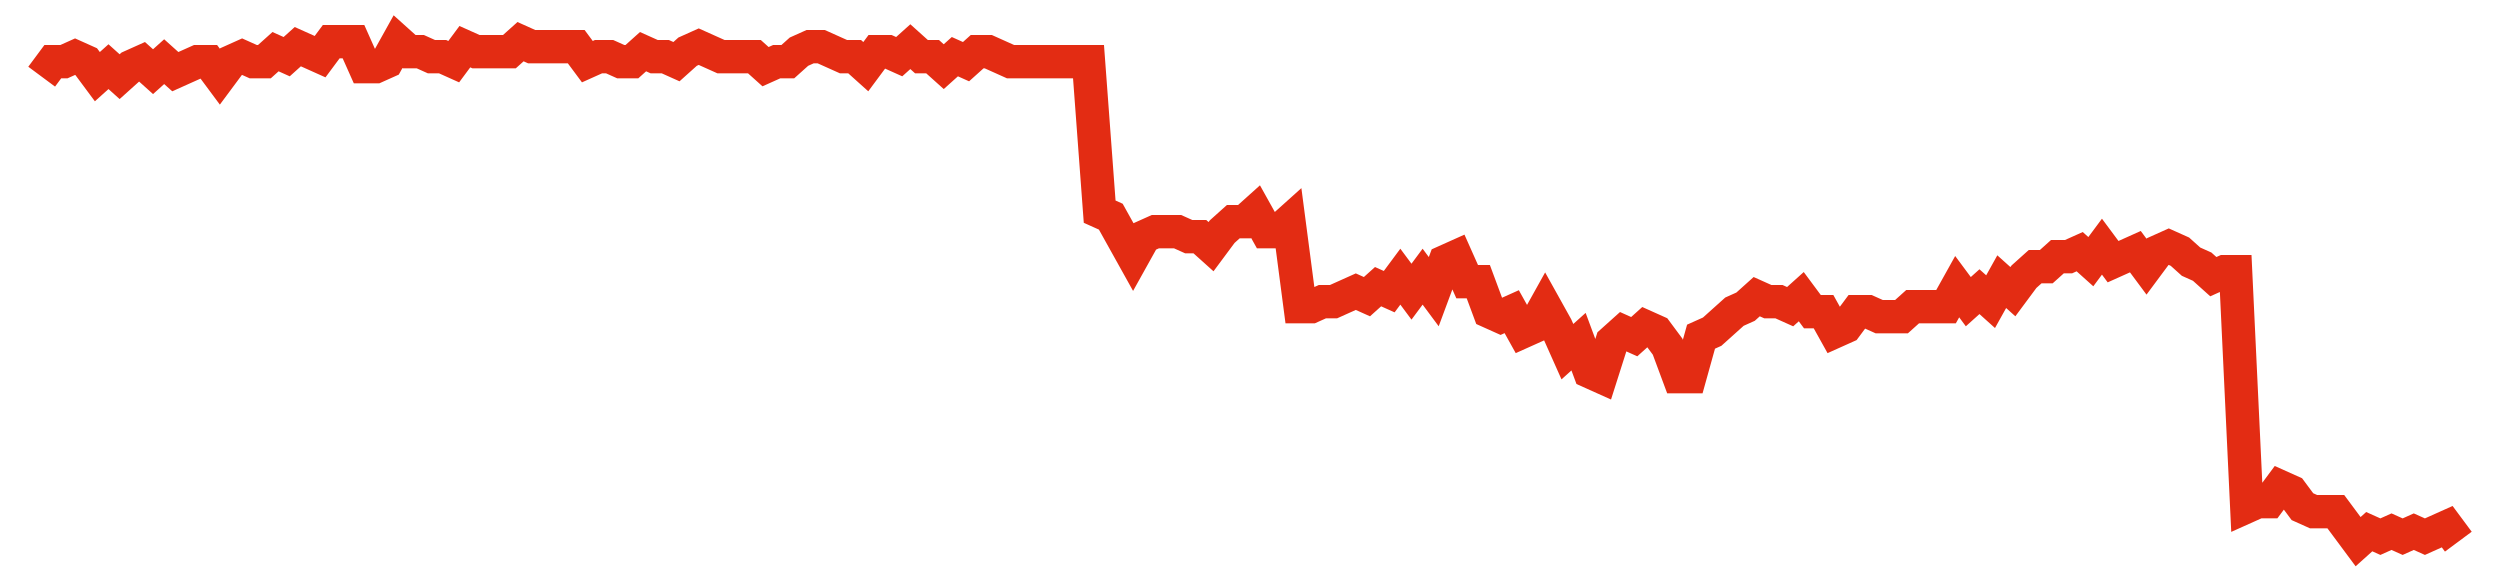 <svg width="300" height="70" viewBox="0 0 300 70" xmlns="http://www.w3.org/2000/svg">
    <path d="M 5,9.2 L 6.336,7.4 L 7.673,7.4 L 9.009,6.8 L 10.346,7.4 L 11.682,9.2 L 13.018,8 L 14.355,9.2 L 15.691,8 L 17.028,7.4 L 18.364,8.6 L 19.7,7.4 L 21.037,8.6 L 22.373,8 L 23.71,7.4 L 25.046,7.4 L 26.382,9.2 L 27.719,7.4 L 29.055,6.8 L 30.392,7.4 L 31.728,7.4 L 33.065,6.2 L 34.401,6.8 L 35.737,5.6 L 37.074,6.2 L 38.41,6.8 L 39.747,5 L 41.083,5 L 42.419,5 L 43.756,8 L 45.092,8 L 46.429,7.4 L 47.765,5 L 49.101,6.2 L 50.438,6.2 L 51.774,6.8 L 53.111,6.8 L 54.447,7.4 L 55.783,5.6 L 57.12,6.2 L 58.456,6.2 L 59.793,6.2 L 61.129,6.2 L 62.465,5 L 63.802,5.6 L 65.138,5.6 L 66.475,5.6 L 67.811,5.6 L 69.147,5.6 L 70.484,7.4 L 71.82,6.8 L 73.157,6.8 L 74.493,7.4 L 75.829,7.4 L 77.166,6.2 L 78.502,6.8 L 79.839,6.8 L 81.175,7.4 L 82.512,6.2 L 83.848,5.6 L 85.184,6.2 L 86.521,6.8 L 87.857,6.8 L 89.194,6.8 L 90.53,6.8 L 91.866,8 L 93.203,7.4 L 94.539,7.4 L 95.876,6.2 L 97.212,5.6 L 98.548,5.6 L 99.885,6.2 L 101.221,6.8 L 102.558,6.8 L 103.894,8 L 105.23,6.2 L 106.567,6.2 L 107.903,6.8 L 109.24,5.6 L 110.576,6.8 L 111.912,6.8 L 113.249,8 L 114.585,6.8 L 115.922,7.4 L 117.258,6.2 L 118.594,6.2 L 119.931,6.8 L 121.267,7.4 L 122.604,7.4 L 123.94,7.4 L 125.276,7.4 L 126.613,7.4 L 127.949,7.4 L 129.286,7.4 L 130.622,7.4 L 131.959,25.4 L 133.295,26 L 134.631,28.4 L 135.968,30.8 L 137.304,28.4 L 138.641,27.8 L 139.977,27.8 L 141.313,27.8 L 142.65,28.4 L 143.986,28.4 L 145.323,29.6 L 146.659,27.8 L 147.995,26.6 L 149.332,26.6 L 150.668,25.4 L 152.005,27.8 L 153.341,27.8 L 154.677,26.6 L 156.014,36.8 L 157.35,36.8 L 158.687,36.2 L 160.023,36.2 L 161.359,35.6 L 162.696,35 L 164.032,35.6 L 165.369,34.4 L 166.705,35 L 168.041,33.2 L 169.378,35 L 170.714,33.2 L 172.051,35 L 173.387,31.4 L 174.724,30.8 L 176.06,33.8 L 177.396,33.8 L 178.733,37.4 L 180.069,38 L 181.406,37.4 L 182.742,39.8 L 184.078,39.2 L 185.415,36.8 L 186.751,39.2 L 188.088,42.2 L 189.424,41 L 190.76,44.6 L 192.097,45.2 L 193.433,41 L 194.77,39.8 L 196.106,40.4 L 197.442,39.2 L 198.779,39.8 L 200.115,41.6 L 201.452,45.2 L 202.788,45.2 L 204.124,40.4 L 205.461,39.8 L 206.797,38.6 L 208.134,37.4 L 209.47,36.8 L 210.806,35.6 L 212.143,36.2 L 213.479,36.2 L 214.816,36.8 L 216.152,35.6 L 217.488,37.4 L 218.825,37.4 L 220.161,39.8 L 221.498,39.2 L 222.834,37.4 L 224.171,37.4 L 225.507,38 L 226.843,38 L 228.18,38 L 229.516,36.8 L 230.853,36.8 L 232.189,36.8 L 233.525,36.8 L 234.862,34.4 L 236.198,36.2 L 237.535,35 L 238.871,36.2 L 240.207,33.8 L 241.544,35 L 242.88,33.2 L 244.217,32 L 245.553,32 L 246.889,30.8 L 248.226,30.8 L 249.562,30.2 L 250.899,31.4 L 252.235,29.6 L 253.571,31.4 L 254.908,30.8 L 256.244,30.2 L 257.581,32 L 258.917,30.2 L 260.253,29.6 L 261.59,30.2 L 262.926,31.4 L 264.263,32 L 265.599,33.2 L 266.935,32.6 L 268.272,32.6 L 269.608,60.8 L 270.945,60.2 L 272.281,60.2 L 273.618,58.4 L 274.954,59 L 276.29,60.8 L 277.627,61.4 L 278.963,61.4 L 280.3,61.4 L 281.636,63.2 L 282.972,65 L 284.309,63.8 L 285.645,64.4 L 286.982,63.8 L 288.318,64.4 L 289.654,63.8 L 290.991,64.4 L 292.327,63.8 L 293.664,63.2 L 295,65" fill="none" stroke="#E32C13" stroke-width="4"/>
</svg>